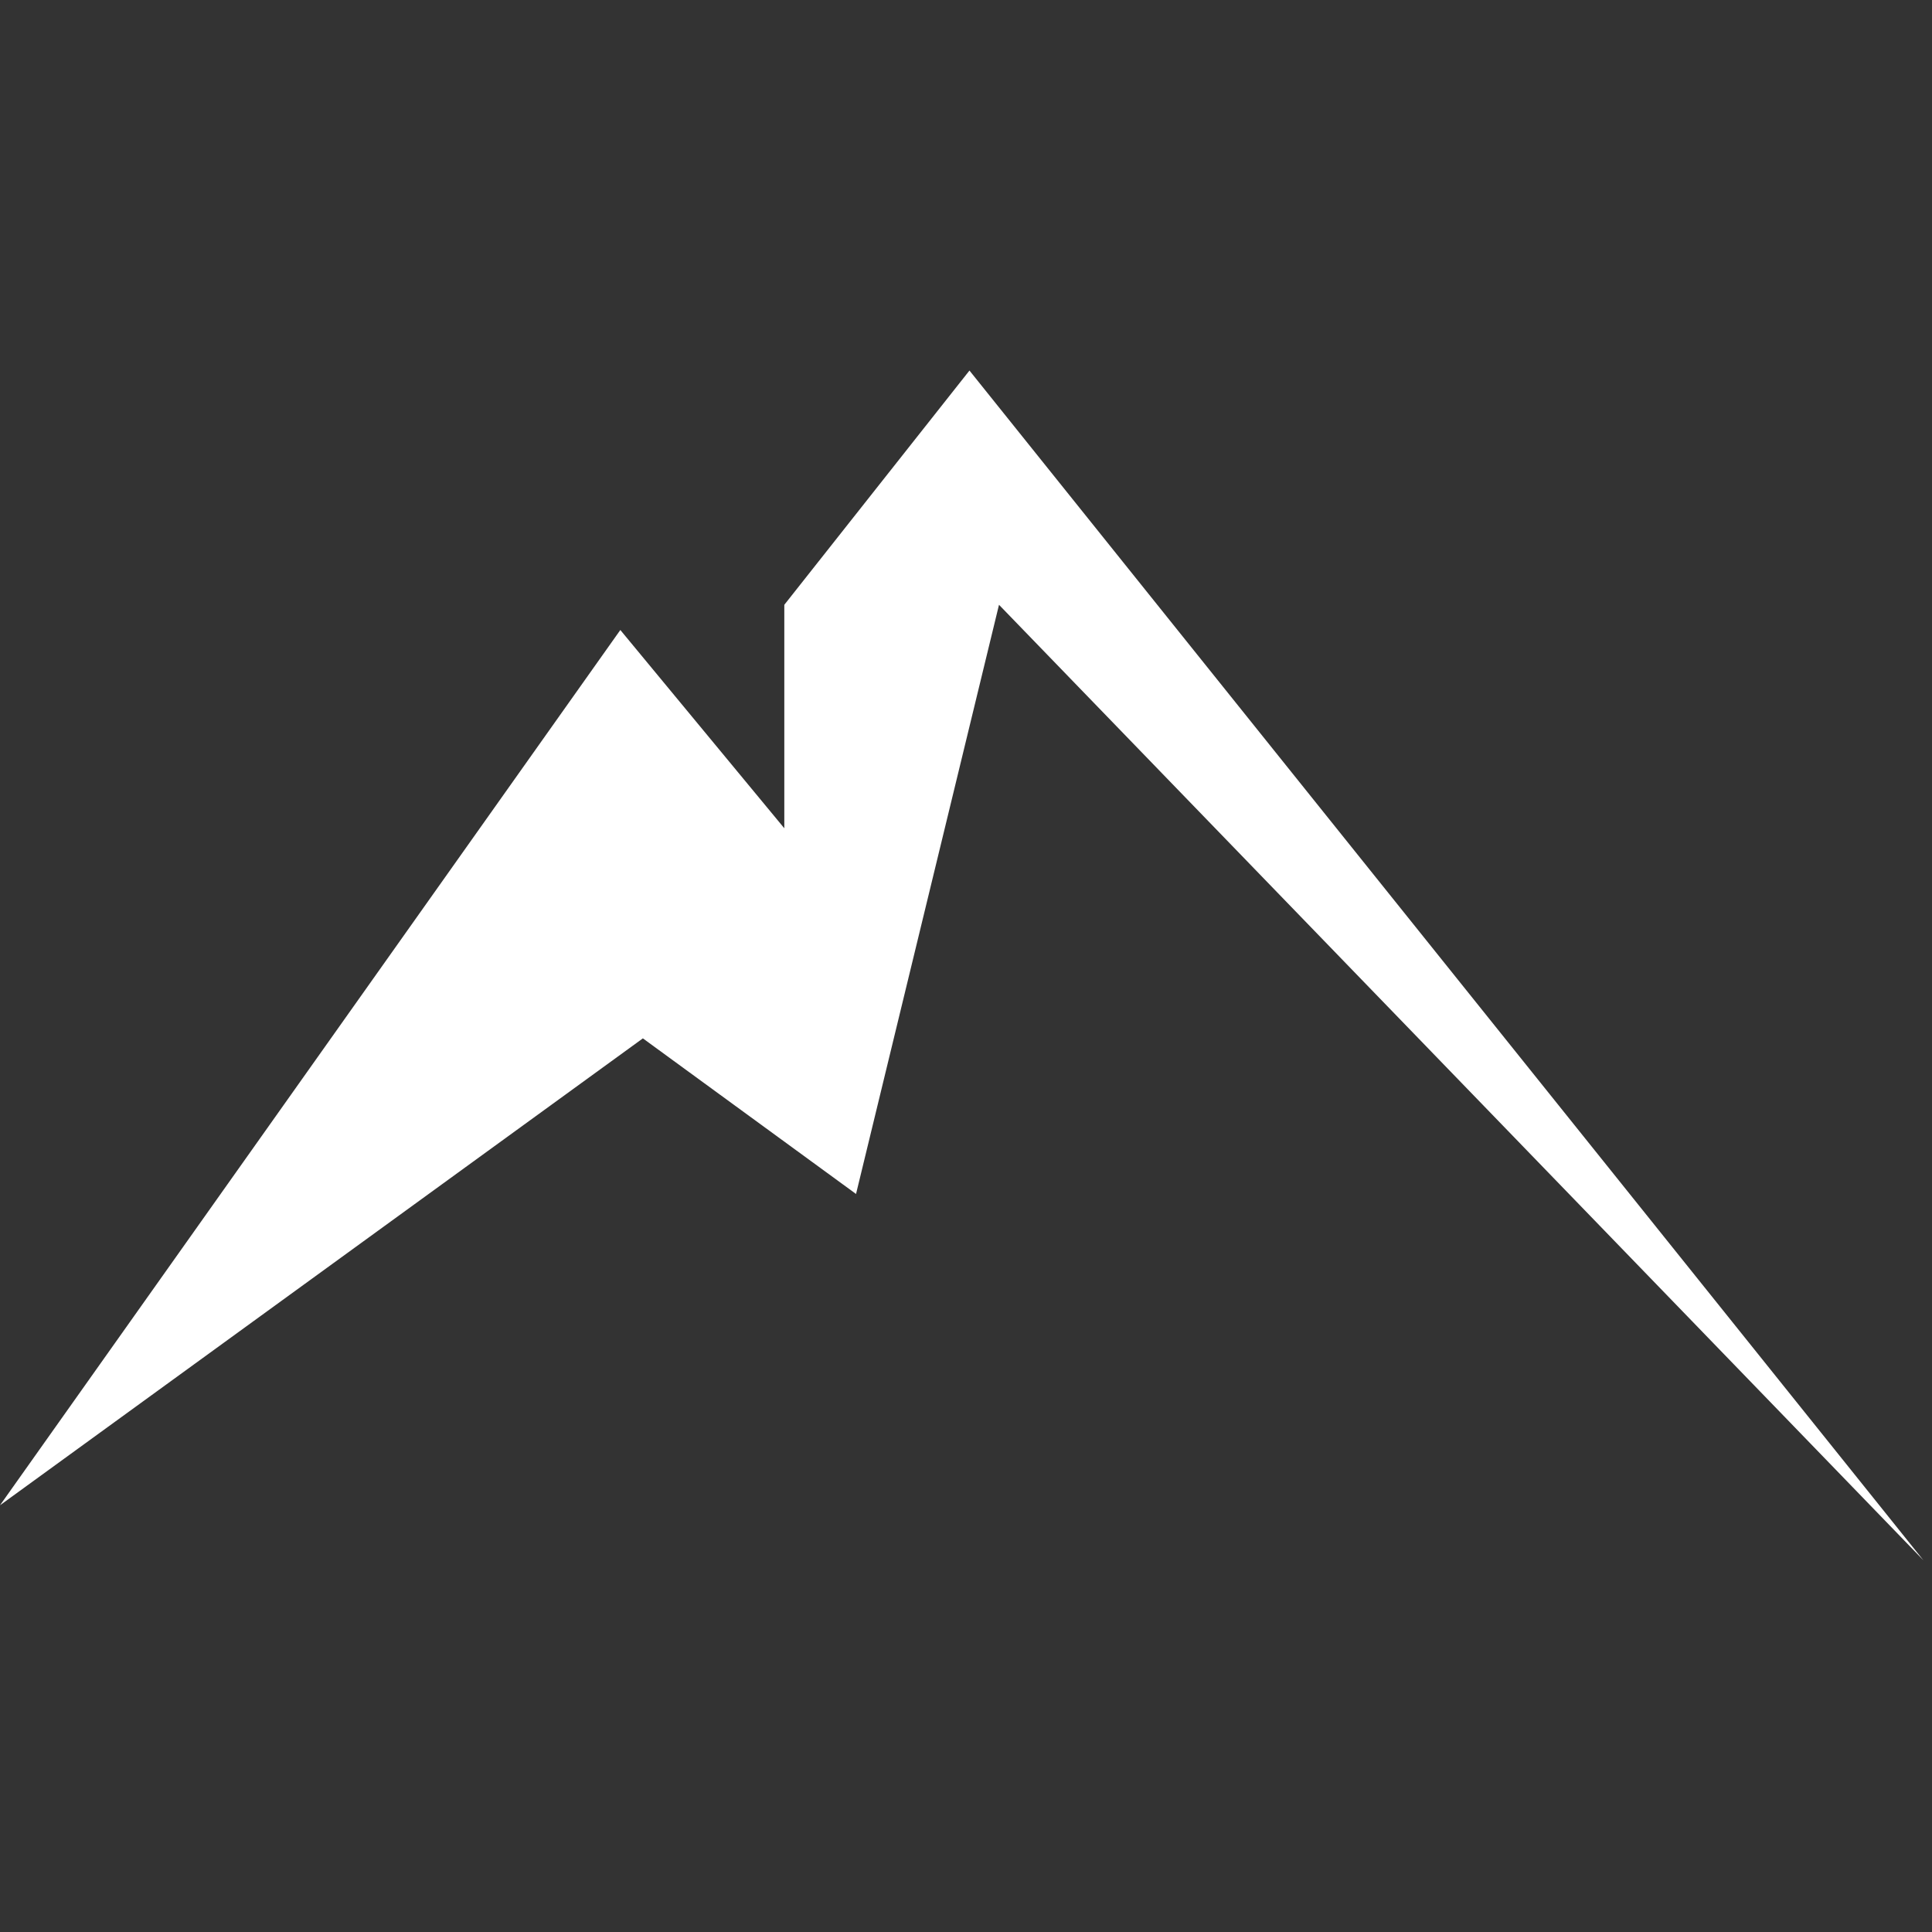<svg xmlns="http://www.w3.org/2000/svg" xmlns:xlink="http://www.w3.org/1999/xlink" width="24" height="24" viewBox="0 0 24 24">
  <rect x="0" y="0" width="24" height="24" fill="#333333" stroke="none"/>
  <defs>
    <clipPath id="clip-ivw_Icon_Berg">
      <rect width="24" height="24"/>
    </clipPath>
  </defs>
  <g id="ivw_Icon_Berg" clip-path="url(#clip-ivw_Icon_Berg)">
    <path id="Pfad_44680" data-name="Pfad 44680" d="M-1042,3297.6l7.986-5.8,2.648,1.933,1.776-7.319,11.483,11.869-11.85-14.779-2.3,2.91v2.776l-2.037-2.463Z" transform="translate(1042 -3278.901)" fill="#fff"/>
  </g>
</svg>
